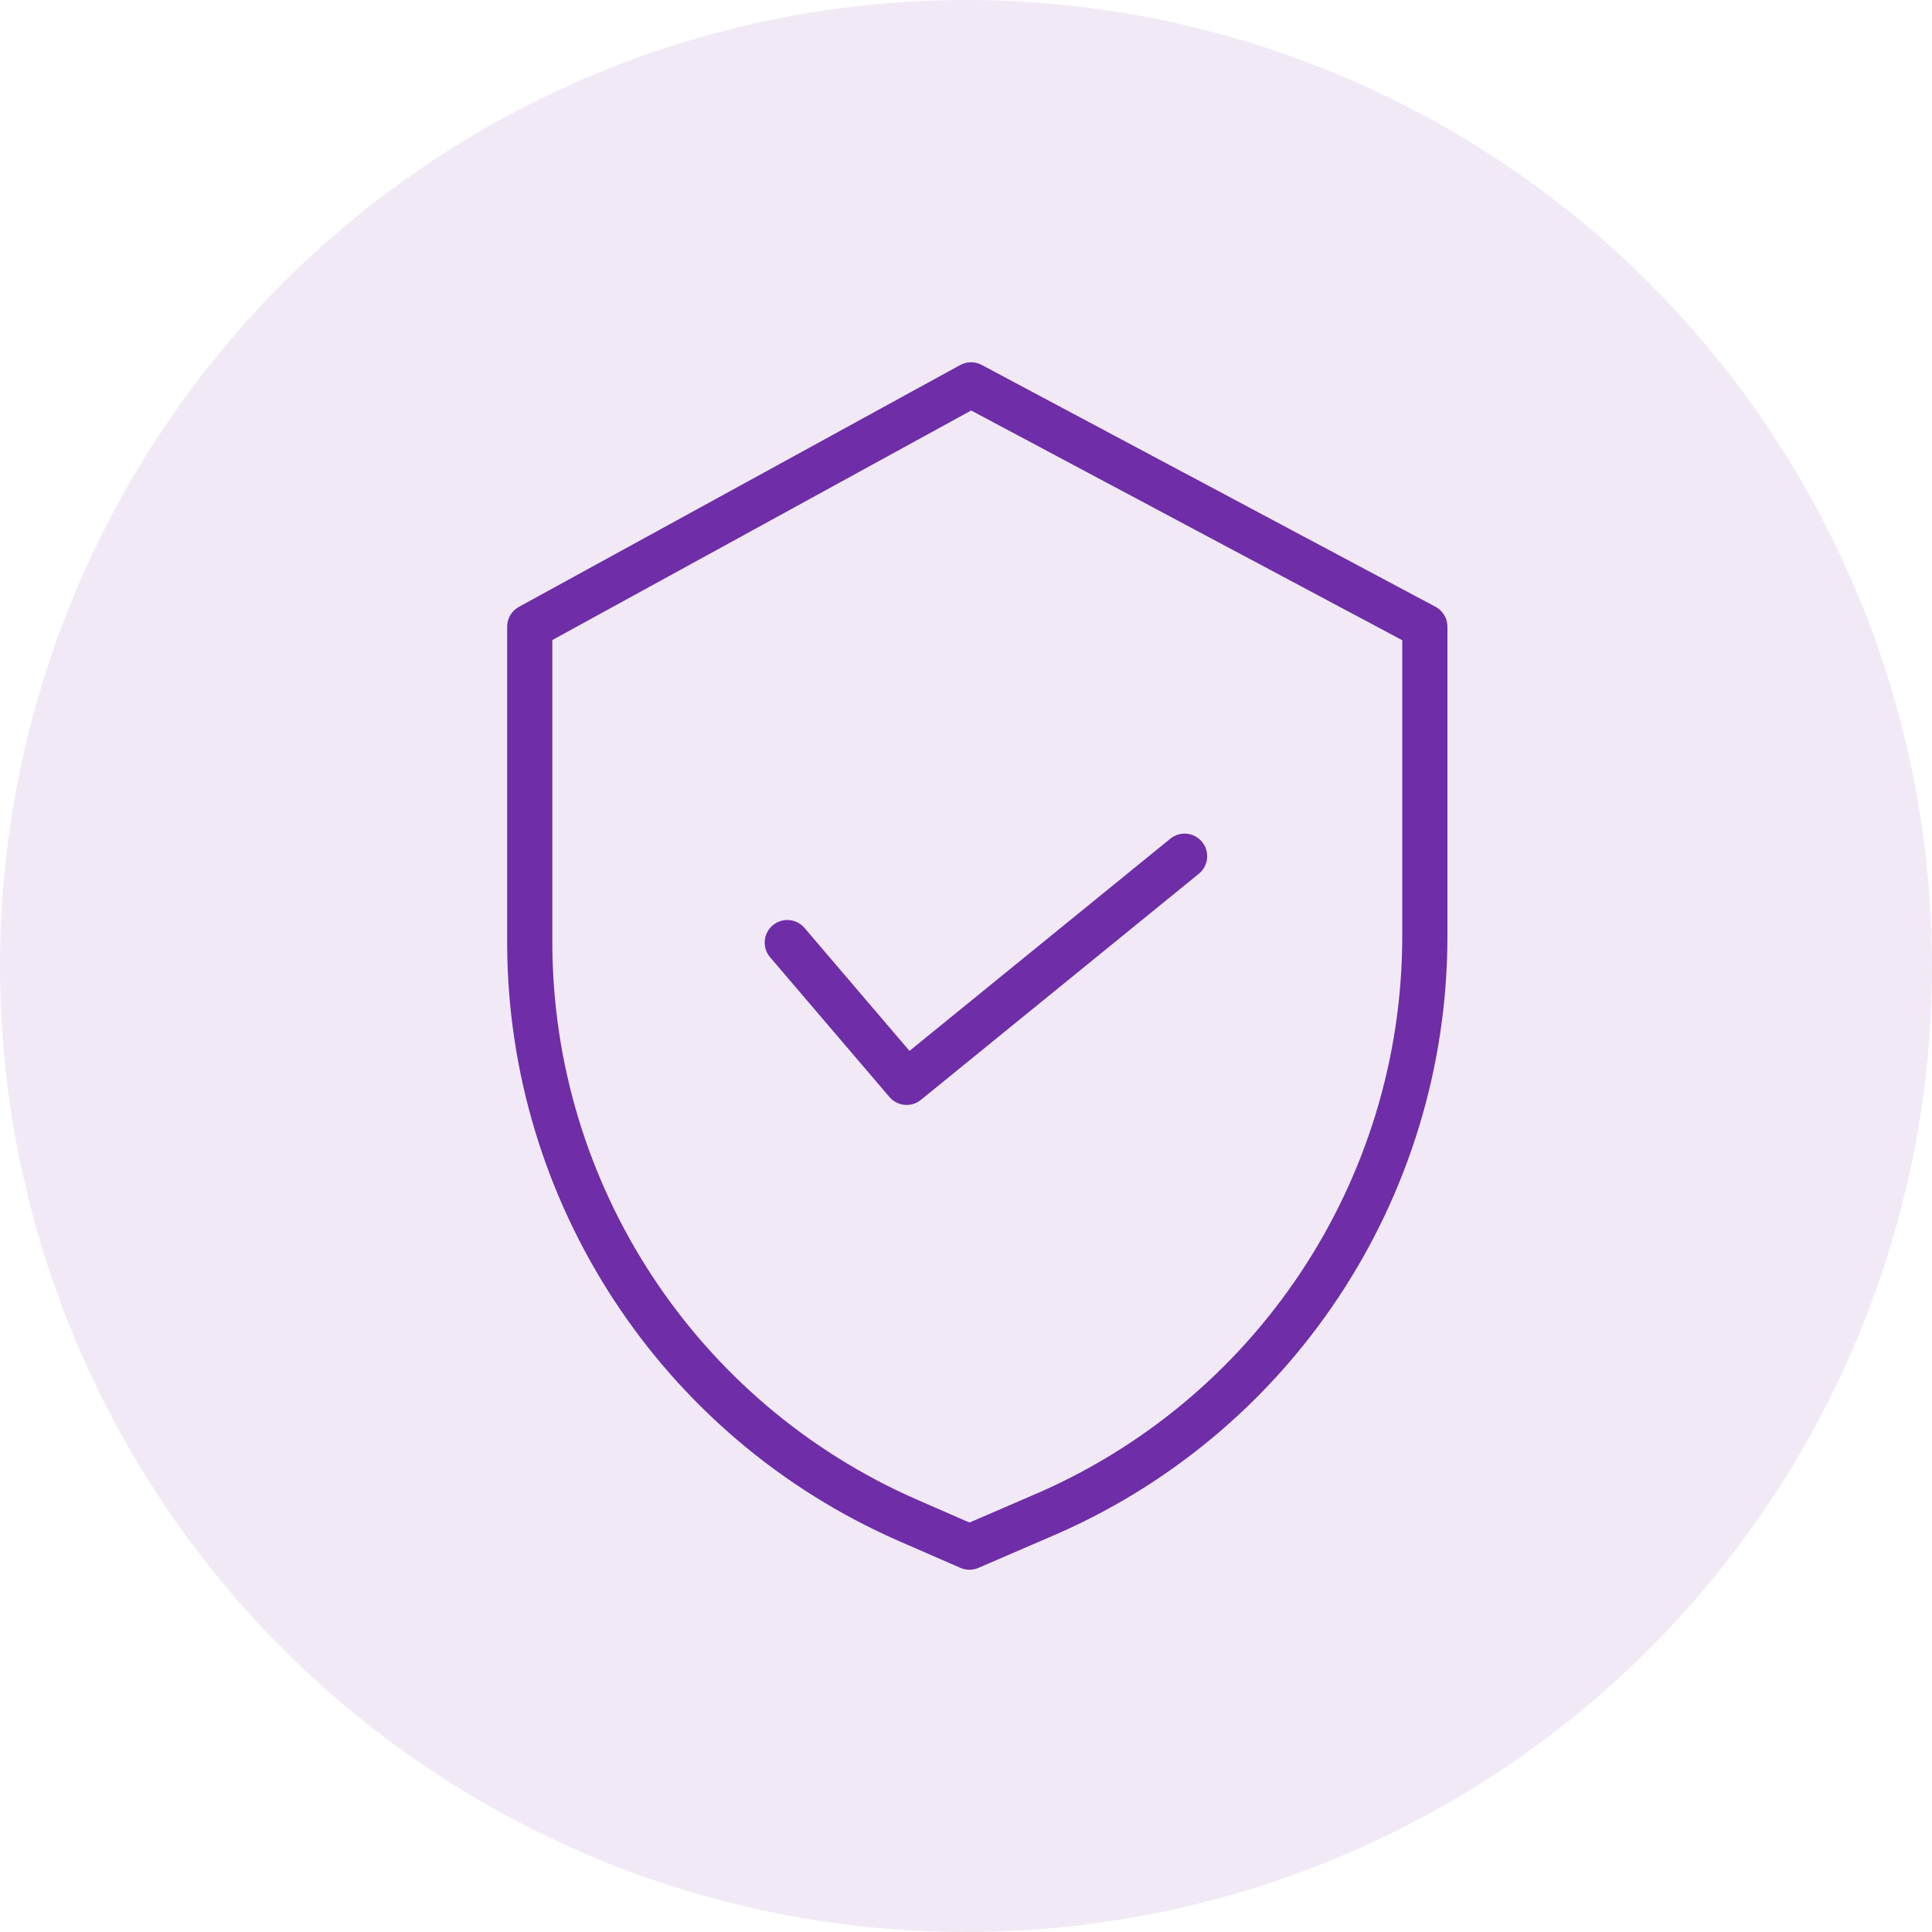 <svg width="80" height="80" viewBox="0 0 80 80" fill="none" xmlns="http://www.w3.org/2000/svg">
<circle cx="40" cy="40" r="40" fill="#6F2DA8" fill-opacity="0.1"/>
<path d="M59.44 25.124L40.648 15.11C40.511 15.037 40.357 14.999 40.202 15C40.047 15.001 39.894 15.041 39.758 15.116L21.486 25.129C21.338 25.209 21.216 25.328 21.13 25.473C21.045 25.617 21 25.782 21 25.949V39.03C21.011 49.782 27.381 59.509 37.233 63.817L39.769 64.922C39.886 64.973 40.013 65 40.141 65C40.269 65 40.396 64.974 40.514 64.923L43.371 63.689C53.406 59.475 59.934 49.653 59.935 38.77V25.95C59.935 25.78 59.889 25.613 59.802 25.468C59.714 25.323 59.589 25.203 59.44 25.124ZM58.064 38.77C58.062 48.903 51.982 58.046 42.639 61.968L42.633 61.971L40.144 63.045L37.982 62.102C28.811 58.092 22.881 49.038 22.871 39.03V26.503L40.214 16.998L58.064 26.51L58.064 38.77Z" fill="#6F2DA8"/>
<path d="M33.312 38.423C33.232 38.33 33.134 38.253 33.025 38.197C32.915 38.141 32.796 38.108 32.673 38.098C32.551 38.088 32.428 38.103 32.311 38.141C32.194 38.179 32.086 38.24 31.992 38.319C31.899 38.399 31.822 38.496 31.766 38.606C31.71 38.715 31.677 38.835 31.667 38.957C31.657 39.08 31.672 39.203 31.71 39.32C31.748 39.437 31.808 39.545 31.888 39.638L36.83 45.425C36.989 45.611 37.214 45.727 37.457 45.75C37.7 45.772 37.942 45.698 38.132 45.544L49.642 36.18C49.834 36.023 49.956 35.797 49.982 35.55C50.007 35.303 49.934 35.056 49.777 34.864C49.62 34.671 49.394 34.549 49.147 34.523C48.9 34.498 48.653 34.572 48.461 34.728L37.66 43.515L33.312 38.423Z" fill="#6F2DA8"/>
</svg>
